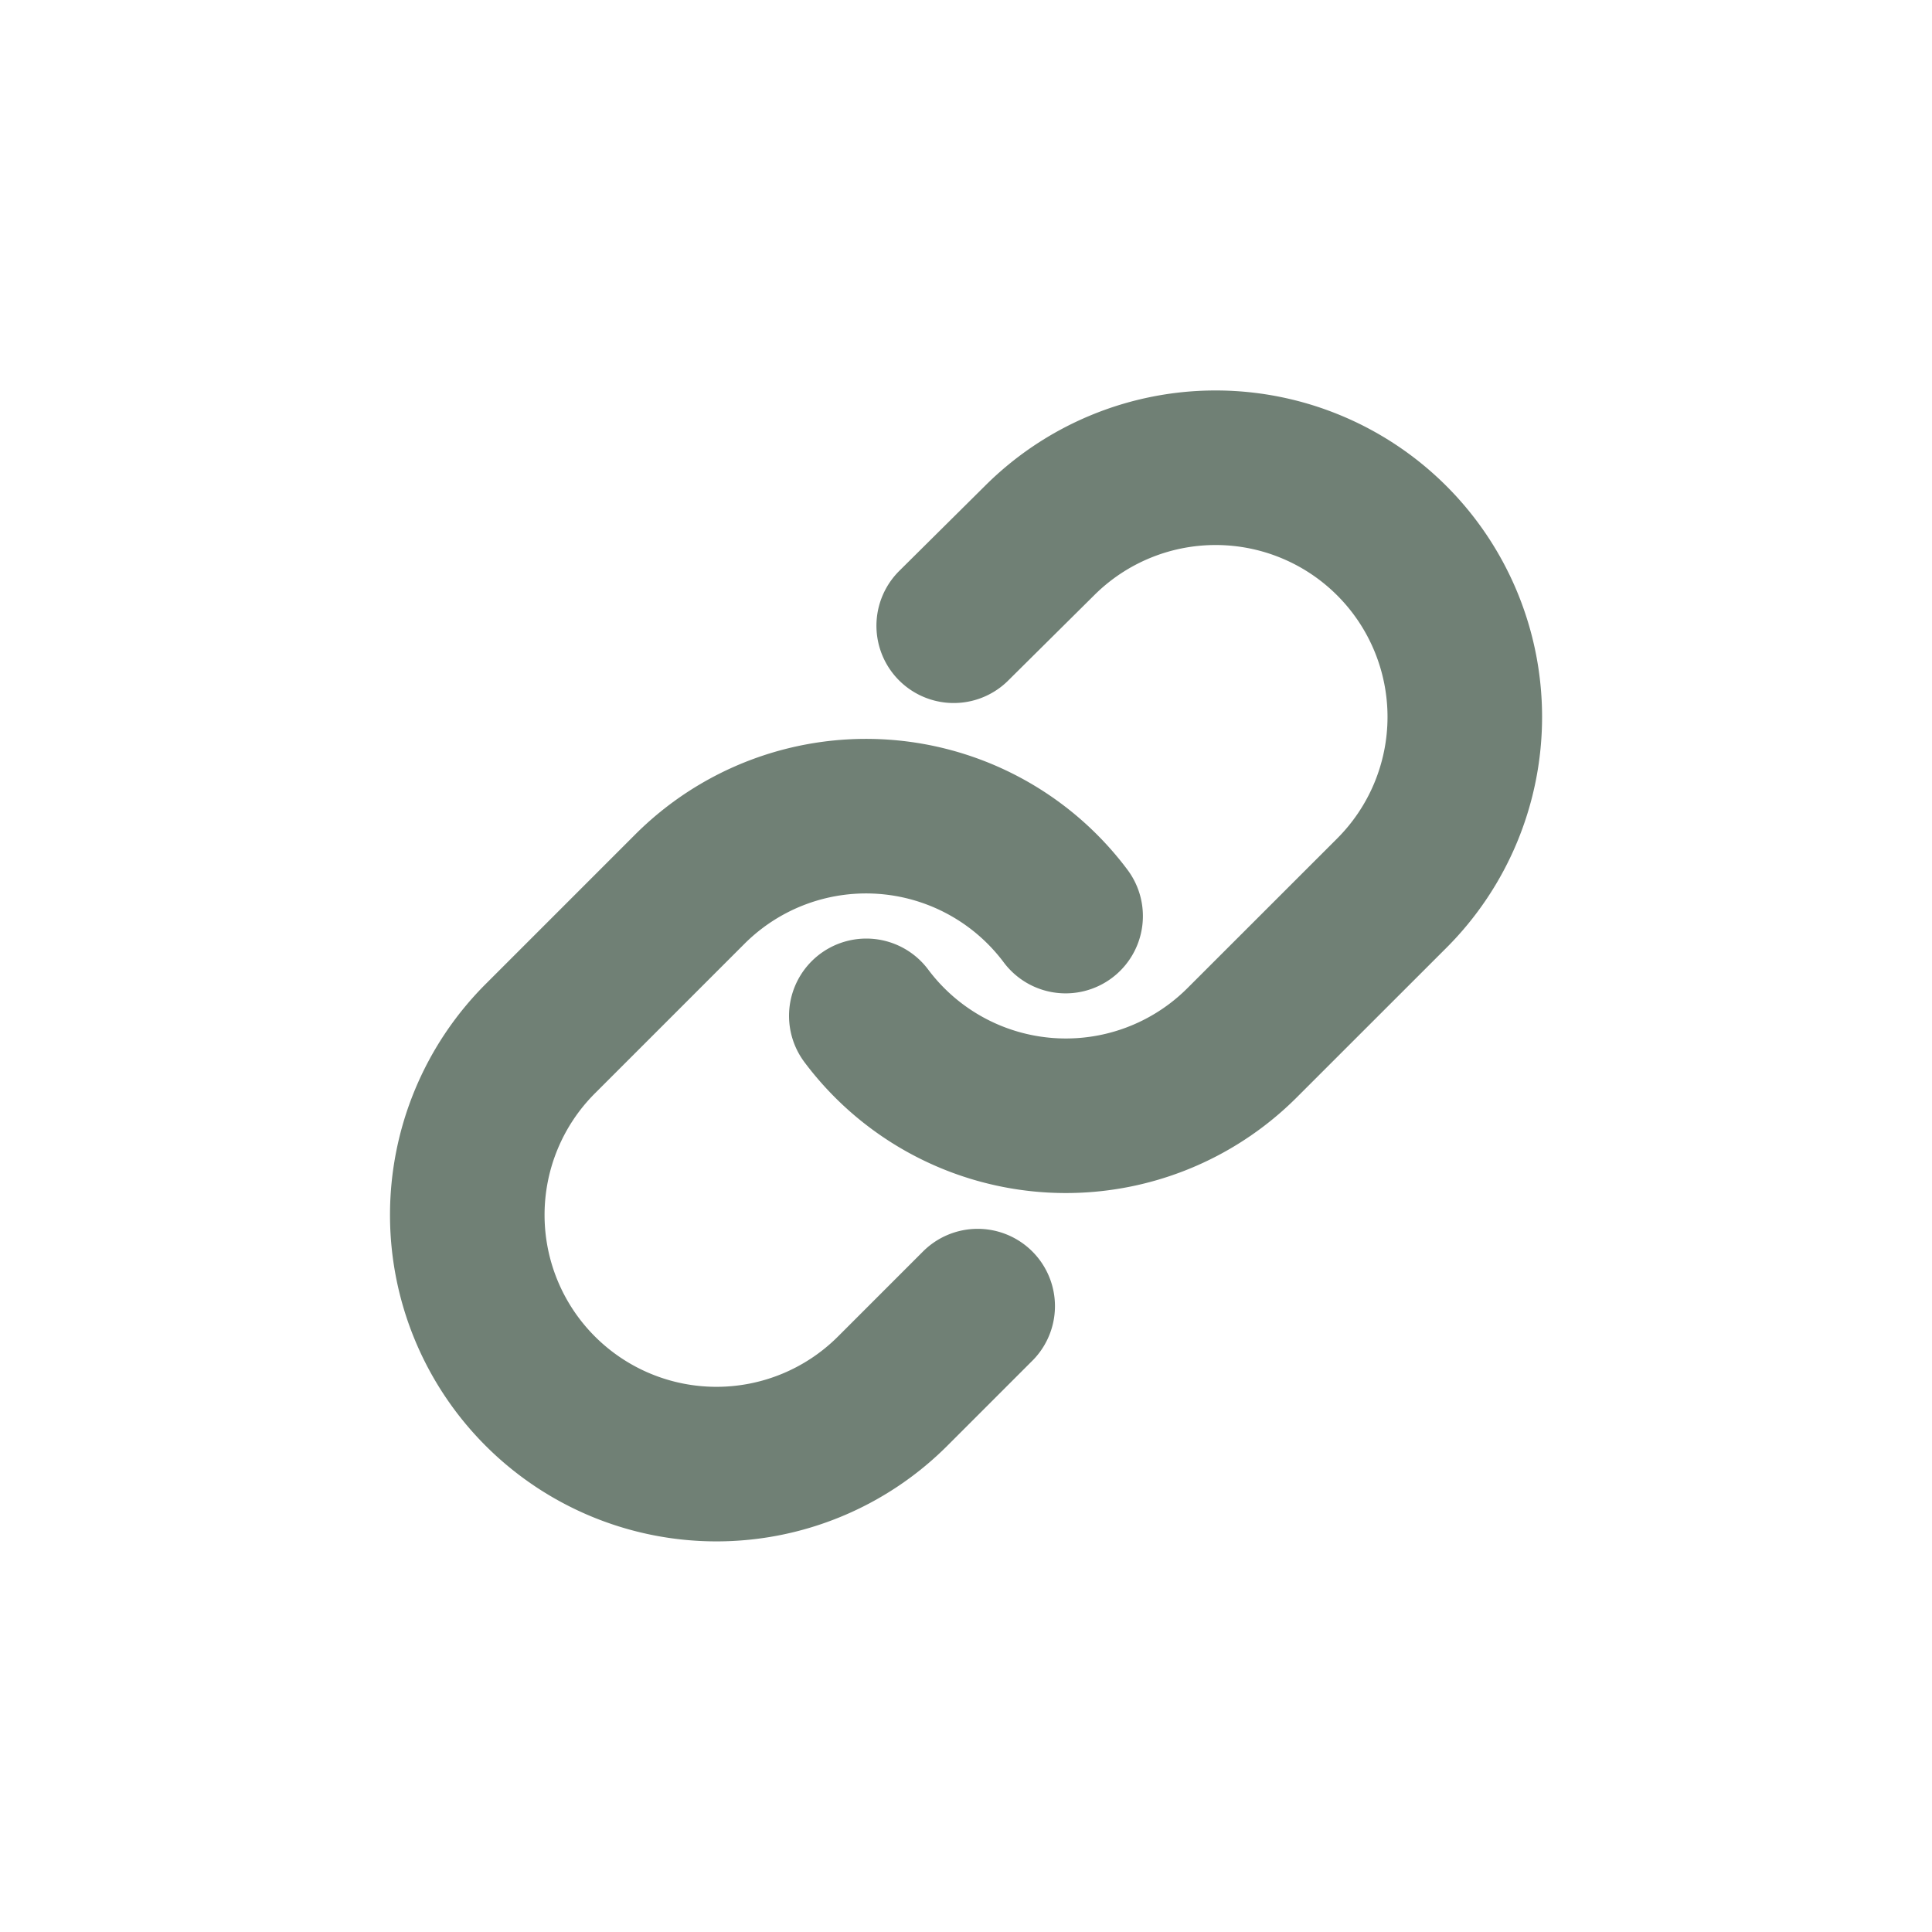 <svg xmlns="http://www.w3.org/2000/svg" width="25" height="25" viewBox="0 0 25 25">
  <g id="Groupe_1454" data-name="Groupe 1454" opacity="0.7">
    <rect id="Rectangle_1832" data-name="Rectangle 1832" width="25" height="25" transform="translate(0 0)" fill="none"/>
    <g id="Groupe_1411" data-name="Groupe 1411" transform="translate(6.047 6.053)">
      <path id="Tracé_103" data-name="Tracé 103" d="M15,10.1a3.225,3.225,0,0,0,4.863.348L21.8,8.512a3.224,3.224,0,1,0-4.56-4.56l-1.109,1.1" transform="translate(-9.837 -3.008)" fill="none" stroke="#334a3b" stroke-linecap="round" stroke-linejoin="round" stroke-width="2"/>
      <path id="Tracé_104" data-name="Tracé 104" d="M10.735,14.785a3.225,3.225,0,0,0-4.863-.348L3.937,16.372a3.224,3.224,0,1,0,4.56,4.56l1.1-1.1" transform="translate(-2.993 -8.984)" fill="none" stroke="#334a3b" stroke-linecap="round" stroke-linejoin="round" stroke-width="2"/>
    </g>
  </g>
</svg>
